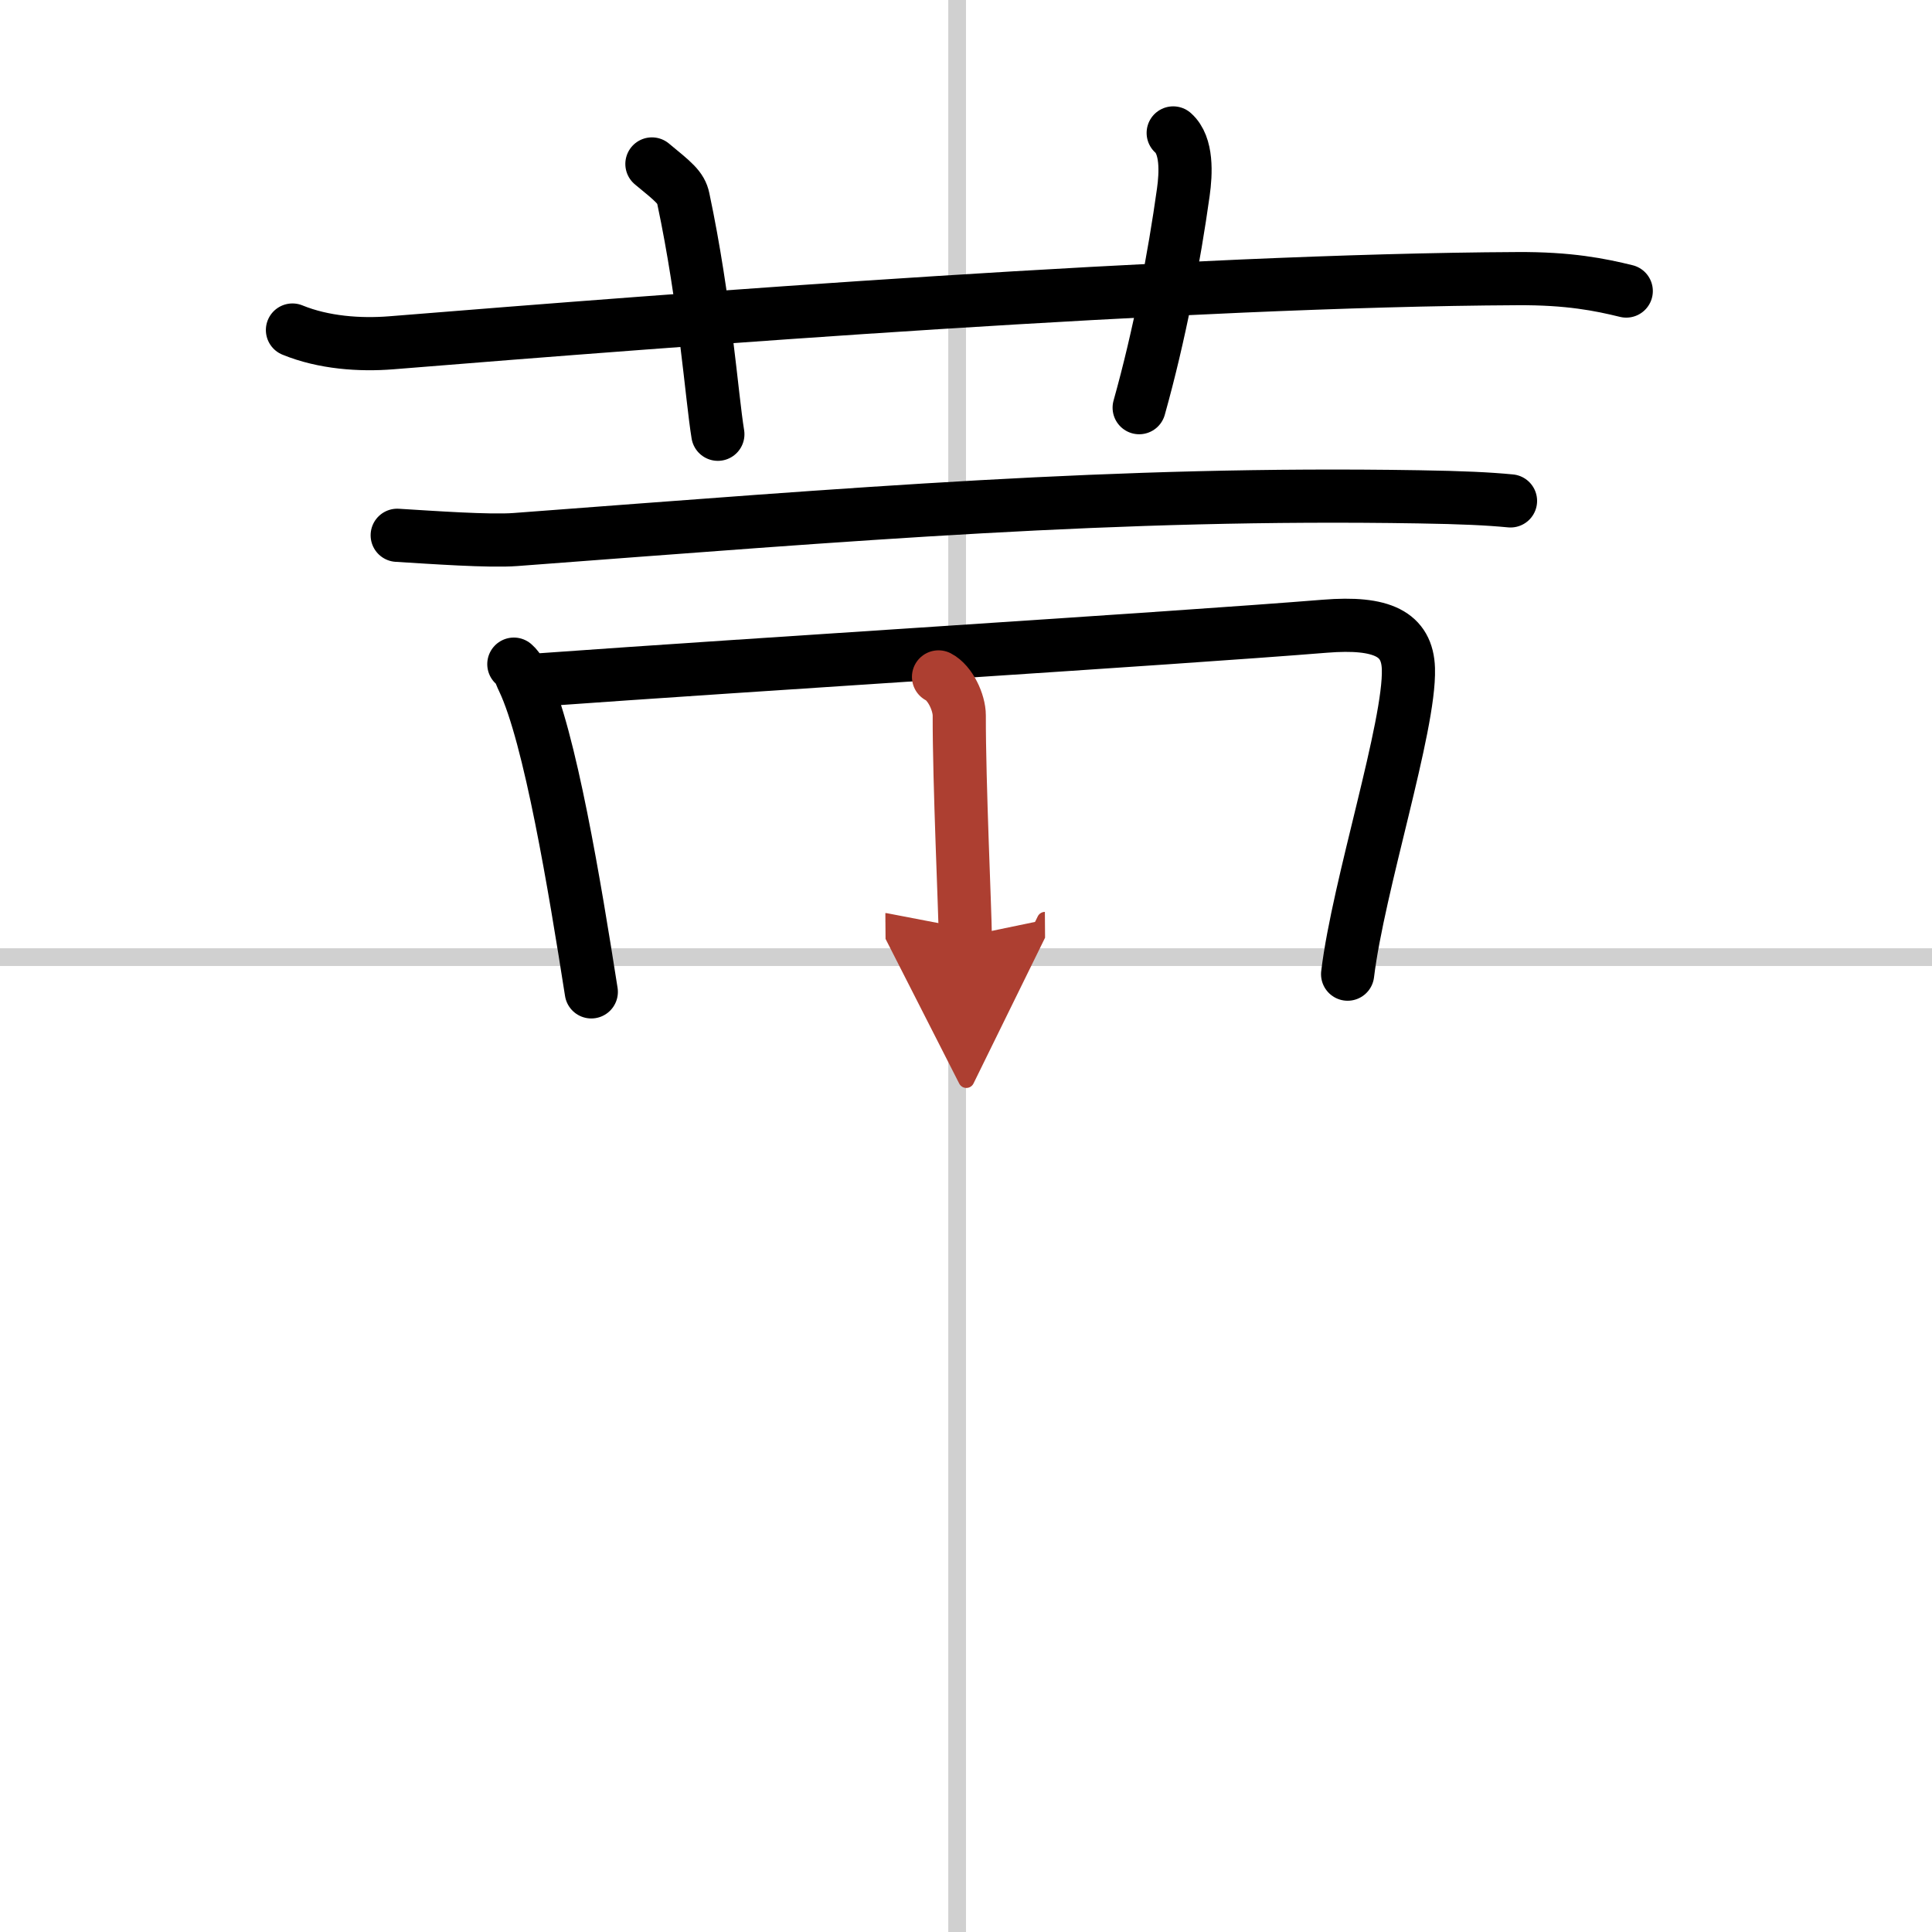 <svg width="400" height="400" viewBox="0 0 109 109" xmlns="http://www.w3.org/2000/svg"><defs><marker id="a" markerWidth="4" orient="auto" refX="1" refY="5" viewBox="0 0 10 10"><polyline points="0 0 10 5 0 10 1 5" fill="#ad3f31" stroke="#ad3f31"/></marker></defs><g fill="none" stroke="#000" stroke-linecap="round" stroke-linejoin="round" stroke-width="3"><rect width="100%" height="100%" fill="#fff" stroke="#fff"/><line x1="54" x2="54" y2="109" stroke="#d0d0d0" stroke-width="1"/><line x2="109" y1="54" y2="54" stroke="#d0d0d0" stroke-width="1"/><path d="m16.5 18.62c1.76 0.72 3.81 0.86 5.57 0.72 16.18-1.31 44.87-3.53 63.52-3.62 2.93-0.02 4.69 0.34 6.16 0.7"/><path d="m36.78 9.25c1.24 1.02 1.64 1.33 1.77 1.95 1.24 5.85 1.6 11.17 1.95 13.3"/><path d="m66.19 7.5c0.8 0.71 0.72 2.28 0.57 3.35-0.51 3.65-1.34 8.05-2.49 12.15"/><path d="M22.41,30.2c1.97,0.12,5.19,0.35,6.66,0.24C48.25,29,63,27.75,80.04,28.03c2.47,0.04,3.94,0.11,5.18,0.23"/><path d="m28.99 37.47c0.34 0.3 0.34 0.52 0.53 0.9 1.51 3.17 2.91 11.66 3.84 17.59"/><path d="m30.56 38.35c11.76-0.85 35.41-2.31 44.19-3.02 3.23-0.26 4.65 0.44 4.71 2.4 0.1 3.24-2.82 12.21-3.43 17.23"/><path d="m52.95 38.19c0.66 0.34 1.17 1.44 1.17 2.18-0.01 3.76 0.33 11.09 0.34 12.46" marker-end="url(#a)" stroke="#ad3f31"/></g></svg>
